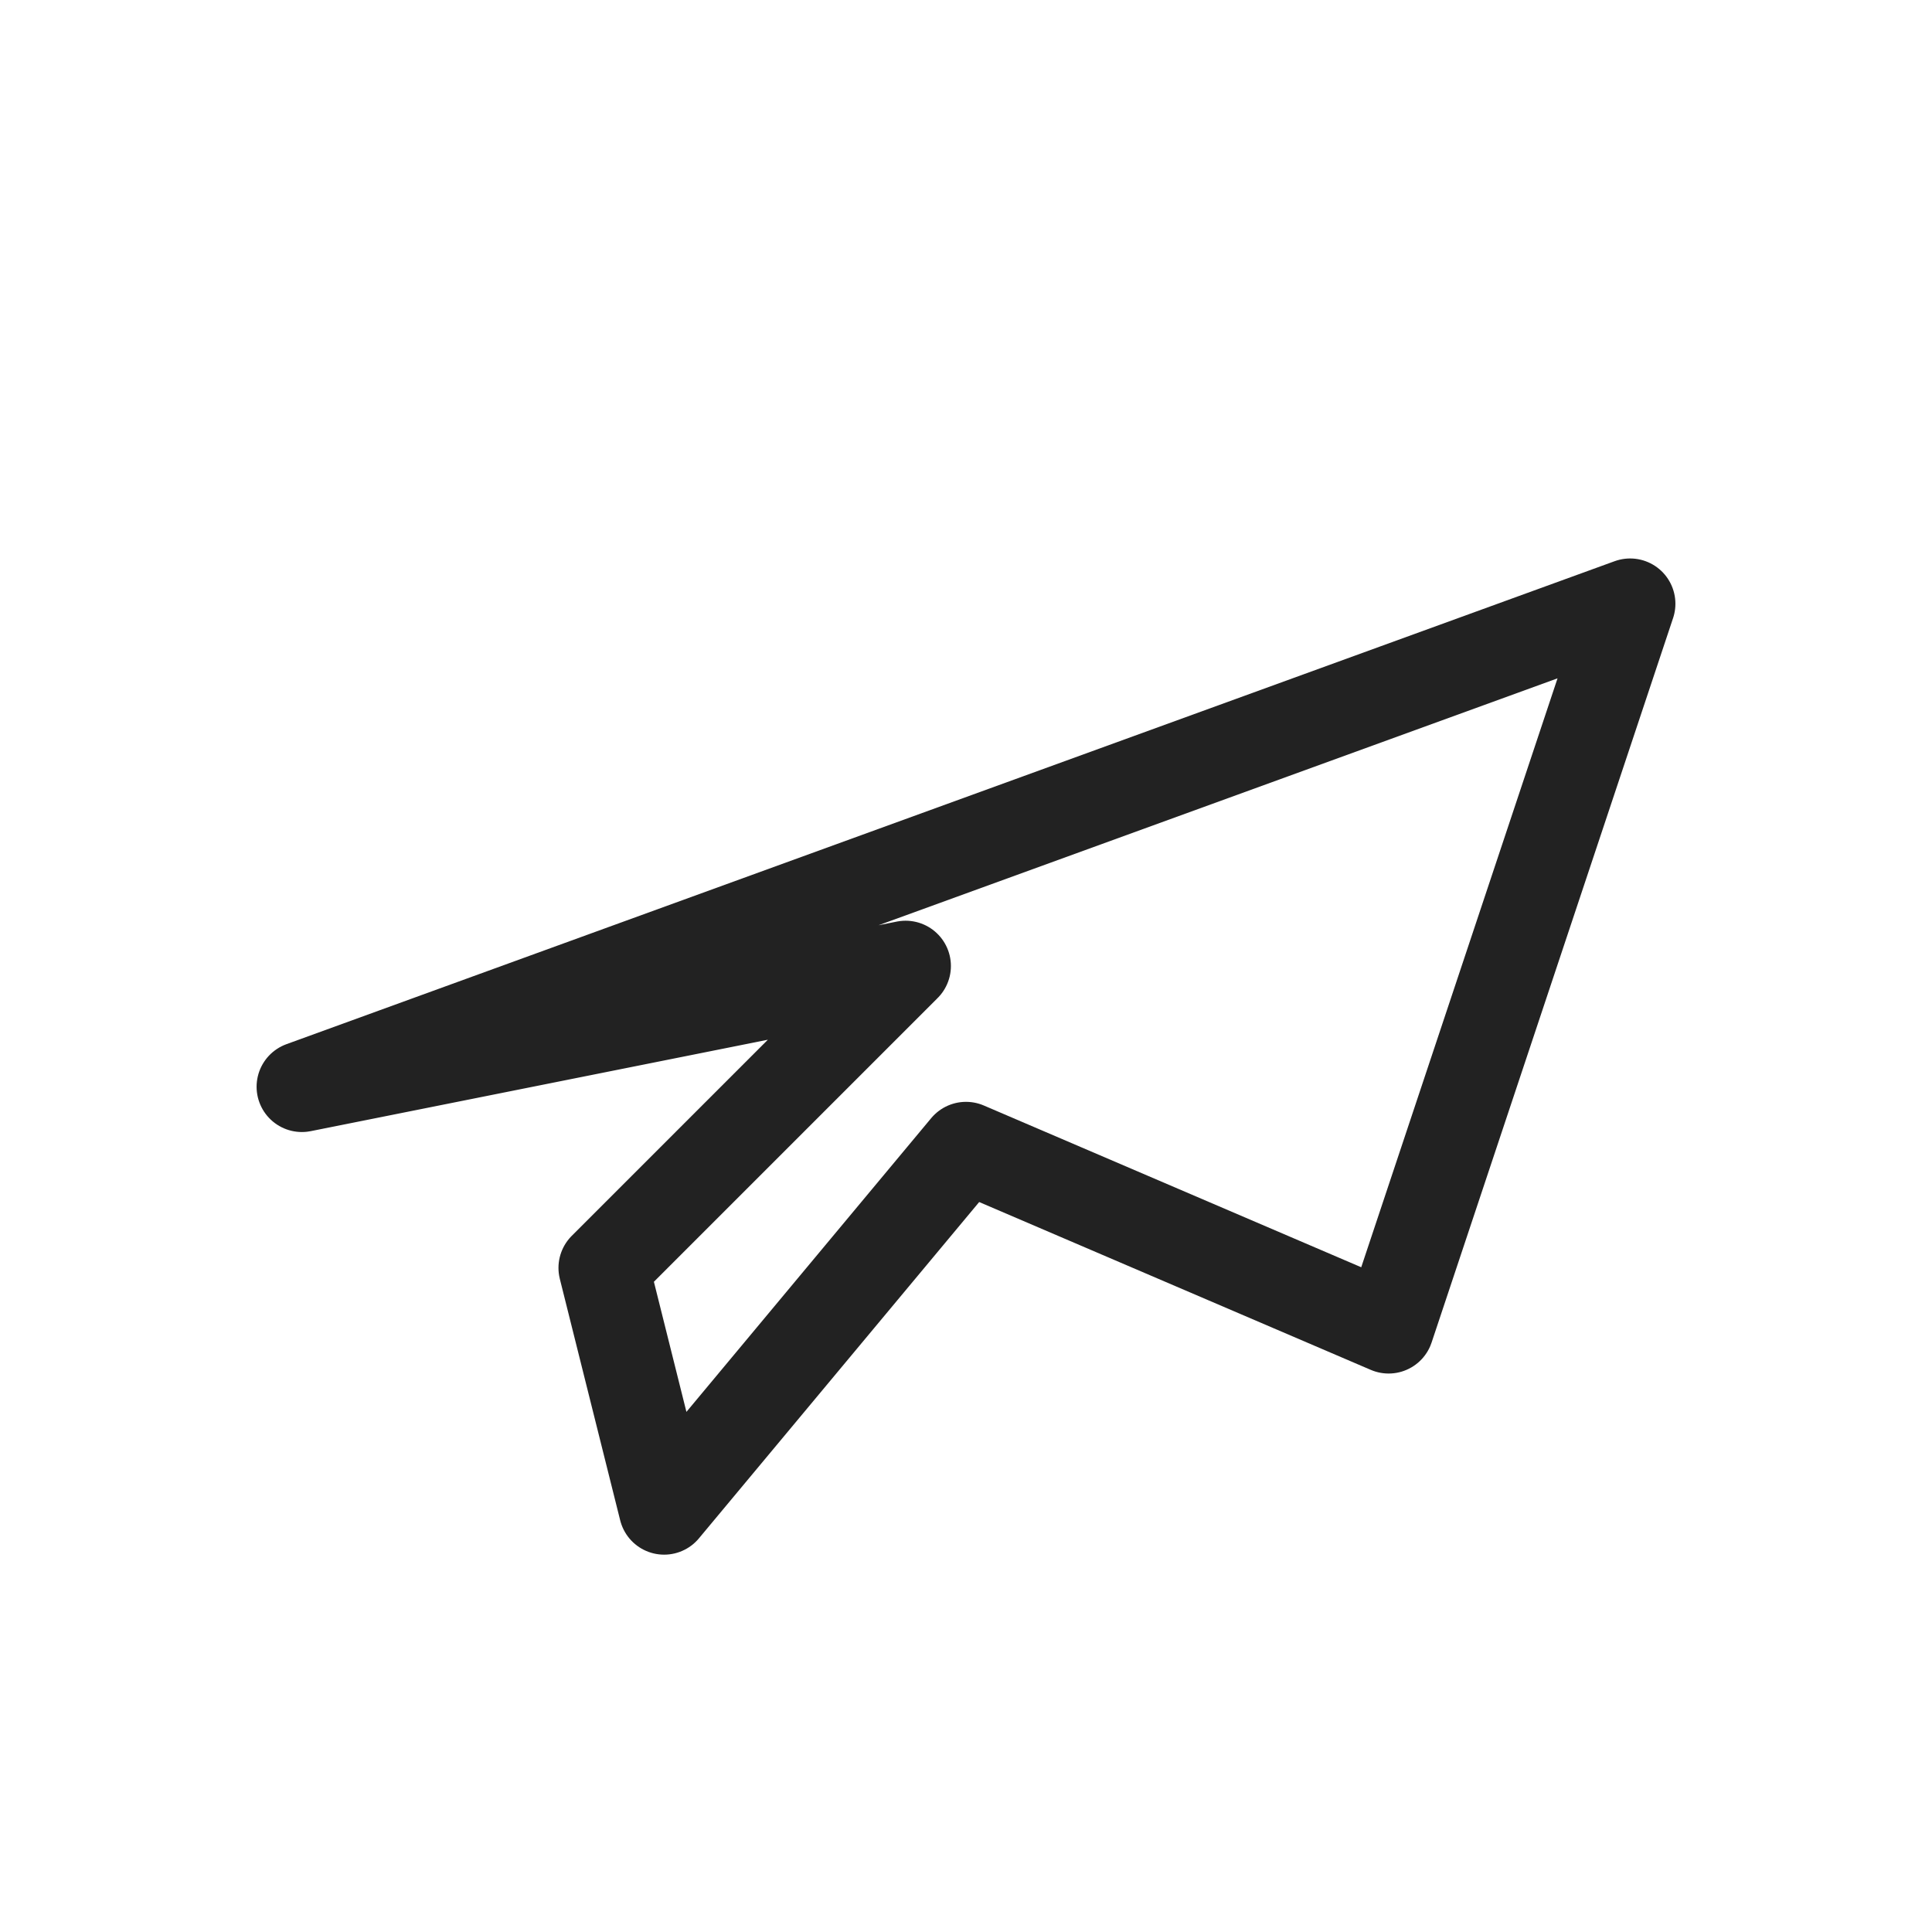 <svg xmlns="http://www.w3.org/2000/svg" viewBox="0 0 64 64" width="64" height="64">
  <path d="M10 36 L54 20 L46 44 L32 38 L22 50 L20 42 L30 32 Z" fill="none" stroke="#222" stroke-width="3" stroke-linejoin="round"></path>
</svg>
